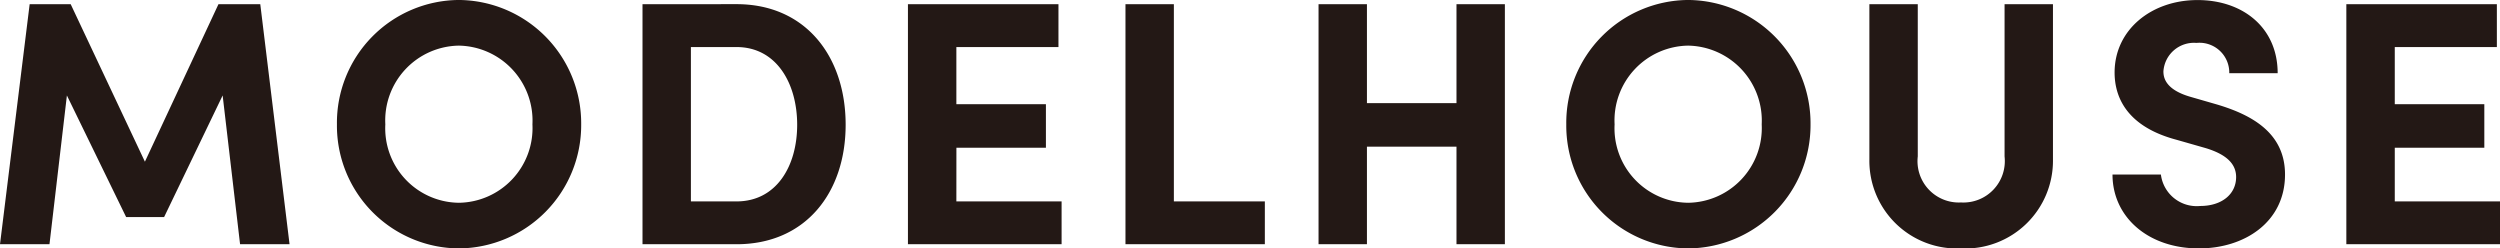 <svg xmlns="http://www.w3.org/2000/svg" width="129.15" height="12.834" viewBox="0 0 129.15 12.834">
  <path id="パス_138480" data-name="パス 138480" d="M-116.586-12.4h-2.16l-3.8,8.136-3.834-8.136H-128.5L-130.032,0h2.556l.9-7.686,3.06,6.282h1.962l3.024-6.282.9,7.686h2.556ZM-106.326.216a6.369,6.369,0,0,0,6.318-6.408,6.373,6.373,0,0,0-6.318-6.426,6.346,6.346,0,0,0-6.3,6.426A6.342,6.342,0,0,0-106.326.216Zm0-2.358a3.848,3.848,0,0,1-3.8-4.05,3.864,3.864,0,0,1,3.8-4.068,3.875,3.875,0,0,1,3.8,4.068A3.859,3.859,0,0,1-106.326-2.142ZM-96.84-12.4V0h4.86c3.564,0,5.634-2.664,5.634-6.174,0-3.528-2.07-6.228-5.634-6.228Zm2.5,10.188v-7.974h2.358c2.07,0,3.132,1.89,3.132,4.014s-1.062,3.96-3.132,3.96Zm13.716-2.772H-76v-2.25h-4.626v-2.952h5.274V-12.4h-7.776V0h7.938V-2.214h-5.436ZM-69.39-12.4h-2.5V0h7.2V-2.214h-4.7Zm14.6,5.112h-4.626V-12.4h-2.5V0h2.5V-5.04h4.626V0h2.5V-12.4h-2.5ZM-42.822.216A6.369,6.369,0,0,0-36.5-6.192a6.373,6.373,0,0,0-6.318-6.426,6.346,6.346,0,0,0-6.3,6.426A6.342,6.342,0,0,0-42.822.216Zm0-2.358a3.848,3.848,0,0,1-3.8-4.05,3.864,3.864,0,0,1,3.8-4.068,3.875,3.875,0,0,1,3.8,4.068A3.859,3.859,0,0,1-42.822-2.142ZM-28.728.216a4.533,4.533,0,0,0,4.752-4.59V-12.4h-2.5v7.866a2.14,2.14,0,0,1-2.25,2.376A2.136,2.136,0,0,1-30.96-4.536V-12.4h-2.5v8.028A4.529,4.529,0,0,0-28.728.216Zm12.294,0c2.34,0,4.446-1.35,4.446-3.816,0-2.106-1.638-3.06-3.51-3.618l-1.386-.4c-1.3-.378-1.386-1.008-1.386-1.314A1.581,1.581,0,0,1-16.56-10.4a1.539,1.539,0,0,1,1.692,1.566h2.5c0-2.358-1.8-3.78-4.14-3.78-2.376,0-4.284,1.53-4.284,3.744,0,1.116.486,2.754,3.2,3.474l1.512.432c1.062.324,1.566.81,1.566,1.494,0,.882-.738,1.494-1.854,1.494A1.865,1.865,0,0,1-18.4-3.6h-2.5C-20.9-1.422-19.08.216-16.434.216Zm10.116-5.2h4.626v-2.25H-6.318v-2.952h5.274V-12.4H-8.82V0H-.882V-2.214H-6.318Z" transform="translate(130.032 12.617)" fill="#231815"/>
</svg>
